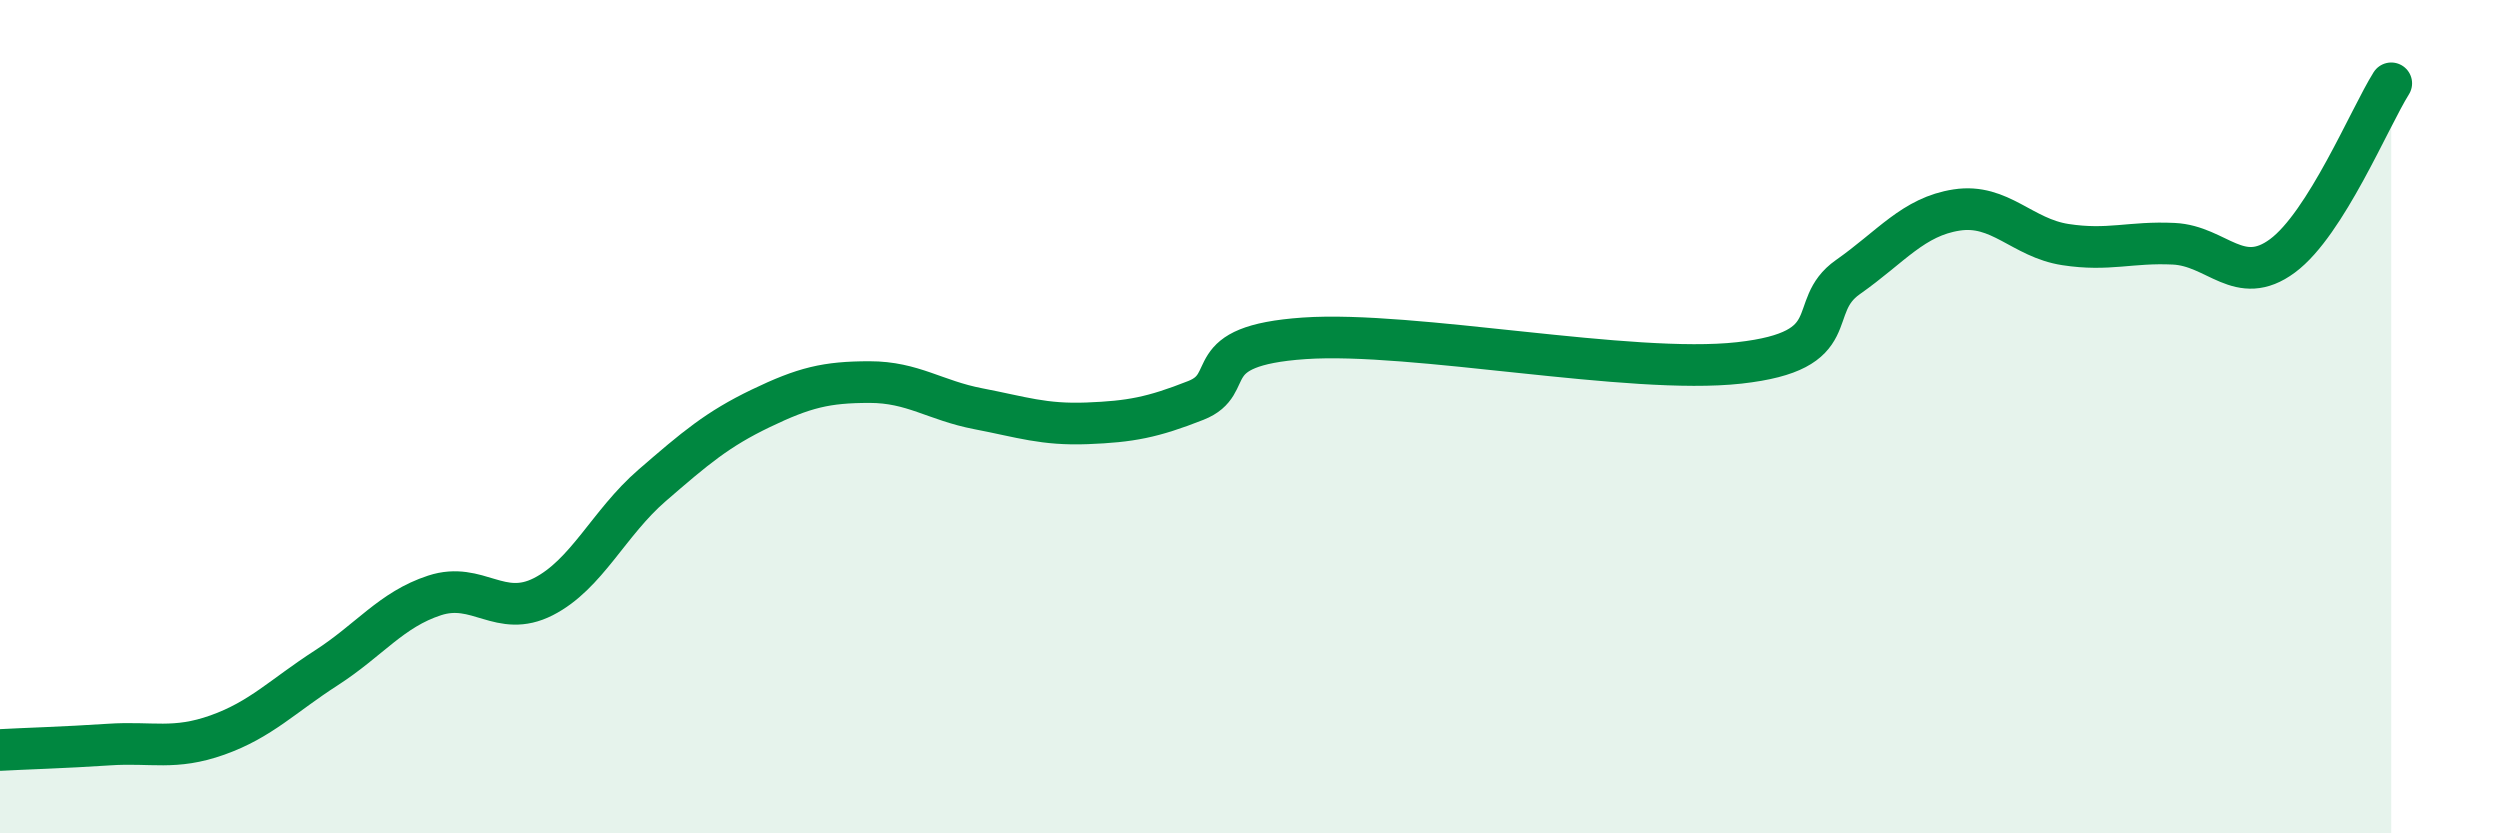 
    <svg width="60" height="20" viewBox="0 0 60 20" xmlns="http://www.w3.org/2000/svg">
      <path
        d="M 0,18 C 0.52,17.97 1.57,17.94 2.61,17.87 C 3.65,17.8 4.18,18.01 5.22,17.64 C 6.26,17.27 6.79,16.7 7.83,16.03 C 8.87,15.36 9.39,14.63 10.43,14.29 C 11.47,13.95 12,14.85 13.04,14.32 C 14.08,13.79 14.61,12.55 15.65,11.65 C 16.69,10.75 17.22,10.3 18.26,9.8 C 19.3,9.3 19.83,9.17 20.87,9.17 C 21.91,9.17 22.44,9.61 23.48,9.81 C 24.52,10.01 25.05,10.2 26.09,10.16 C 27.13,10.12 27.66,10.02 28.7,9.61 C 29.74,9.2 28.69,8.3 31.3,8.12 C 33.91,7.94 39.13,9 41.74,8.71 C 44.35,8.42 43.31,7.38 44.35,6.65 C 45.39,5.92 45.92,5.2 46.96,5.04 C 48,4.88 48.53,5.71 49.57,5.87 C 50.61,6.03 51.13,5.8 52.17,5.85 C 53.21,5.9 53.74,6.91 54.78,6.14 C 55.82,5.37 56.87,2.83 57.39,2L57.39 20L0 20Z"
        fill="#008740"
        opacity="0.1"
        stroke-linecap="round"
        stroke-linejoin="round"
      />
      <path
        d="M 0,18 C 0.52,17.97 1.57,17.94 2.61,17.87 C 3.65,17.8 4.18,18.01 5.22,17.64 C 6.26,17.27 6.79,16.7 7.83,16.03 C 8.87,15.36 9.39,14.63 10.43,14.29 C 11.47,13.95 12,14.85 13.04,14.32 C 14.08,13.79 14.61,12.55 15.65,11.65 C 16.69,10.75 17.22,10.3 18.26,9.8 C 19.3,9.3 19.83,9.17 20.87,9.17 C 21.91,9.17 22.44,9.61 23.48,9.81 C 24.52,10.01 25.05,10.2 26.09,10.16 C 27.13,10.12 27.66,10.02 28.7,9.61 C 29.74,9.2 28.69,8.3 31.3,8.12 C 33.91,7.94 39.13,9 41.74,8.71 C 44.35,8.42 43.31,7.38 44.35,6.65 C 45.39,5.92 45.92,5.2 46.96,5.04 C 48,4.88 48.53,5.71 49.57,5.87 C 50.61,6.03 51.13,5.8 52.17,5.85 C 53.21,5.9 53.74,6.91 54.78,6.14 C 55.82,5.37 56.87,2.83 57.39,2"
        stroke="#008740"
        stroke-width="1"
        fill="none"
        stroke-linecap="round"
        stroke-linejoin="round"
      />
    </svg>
  